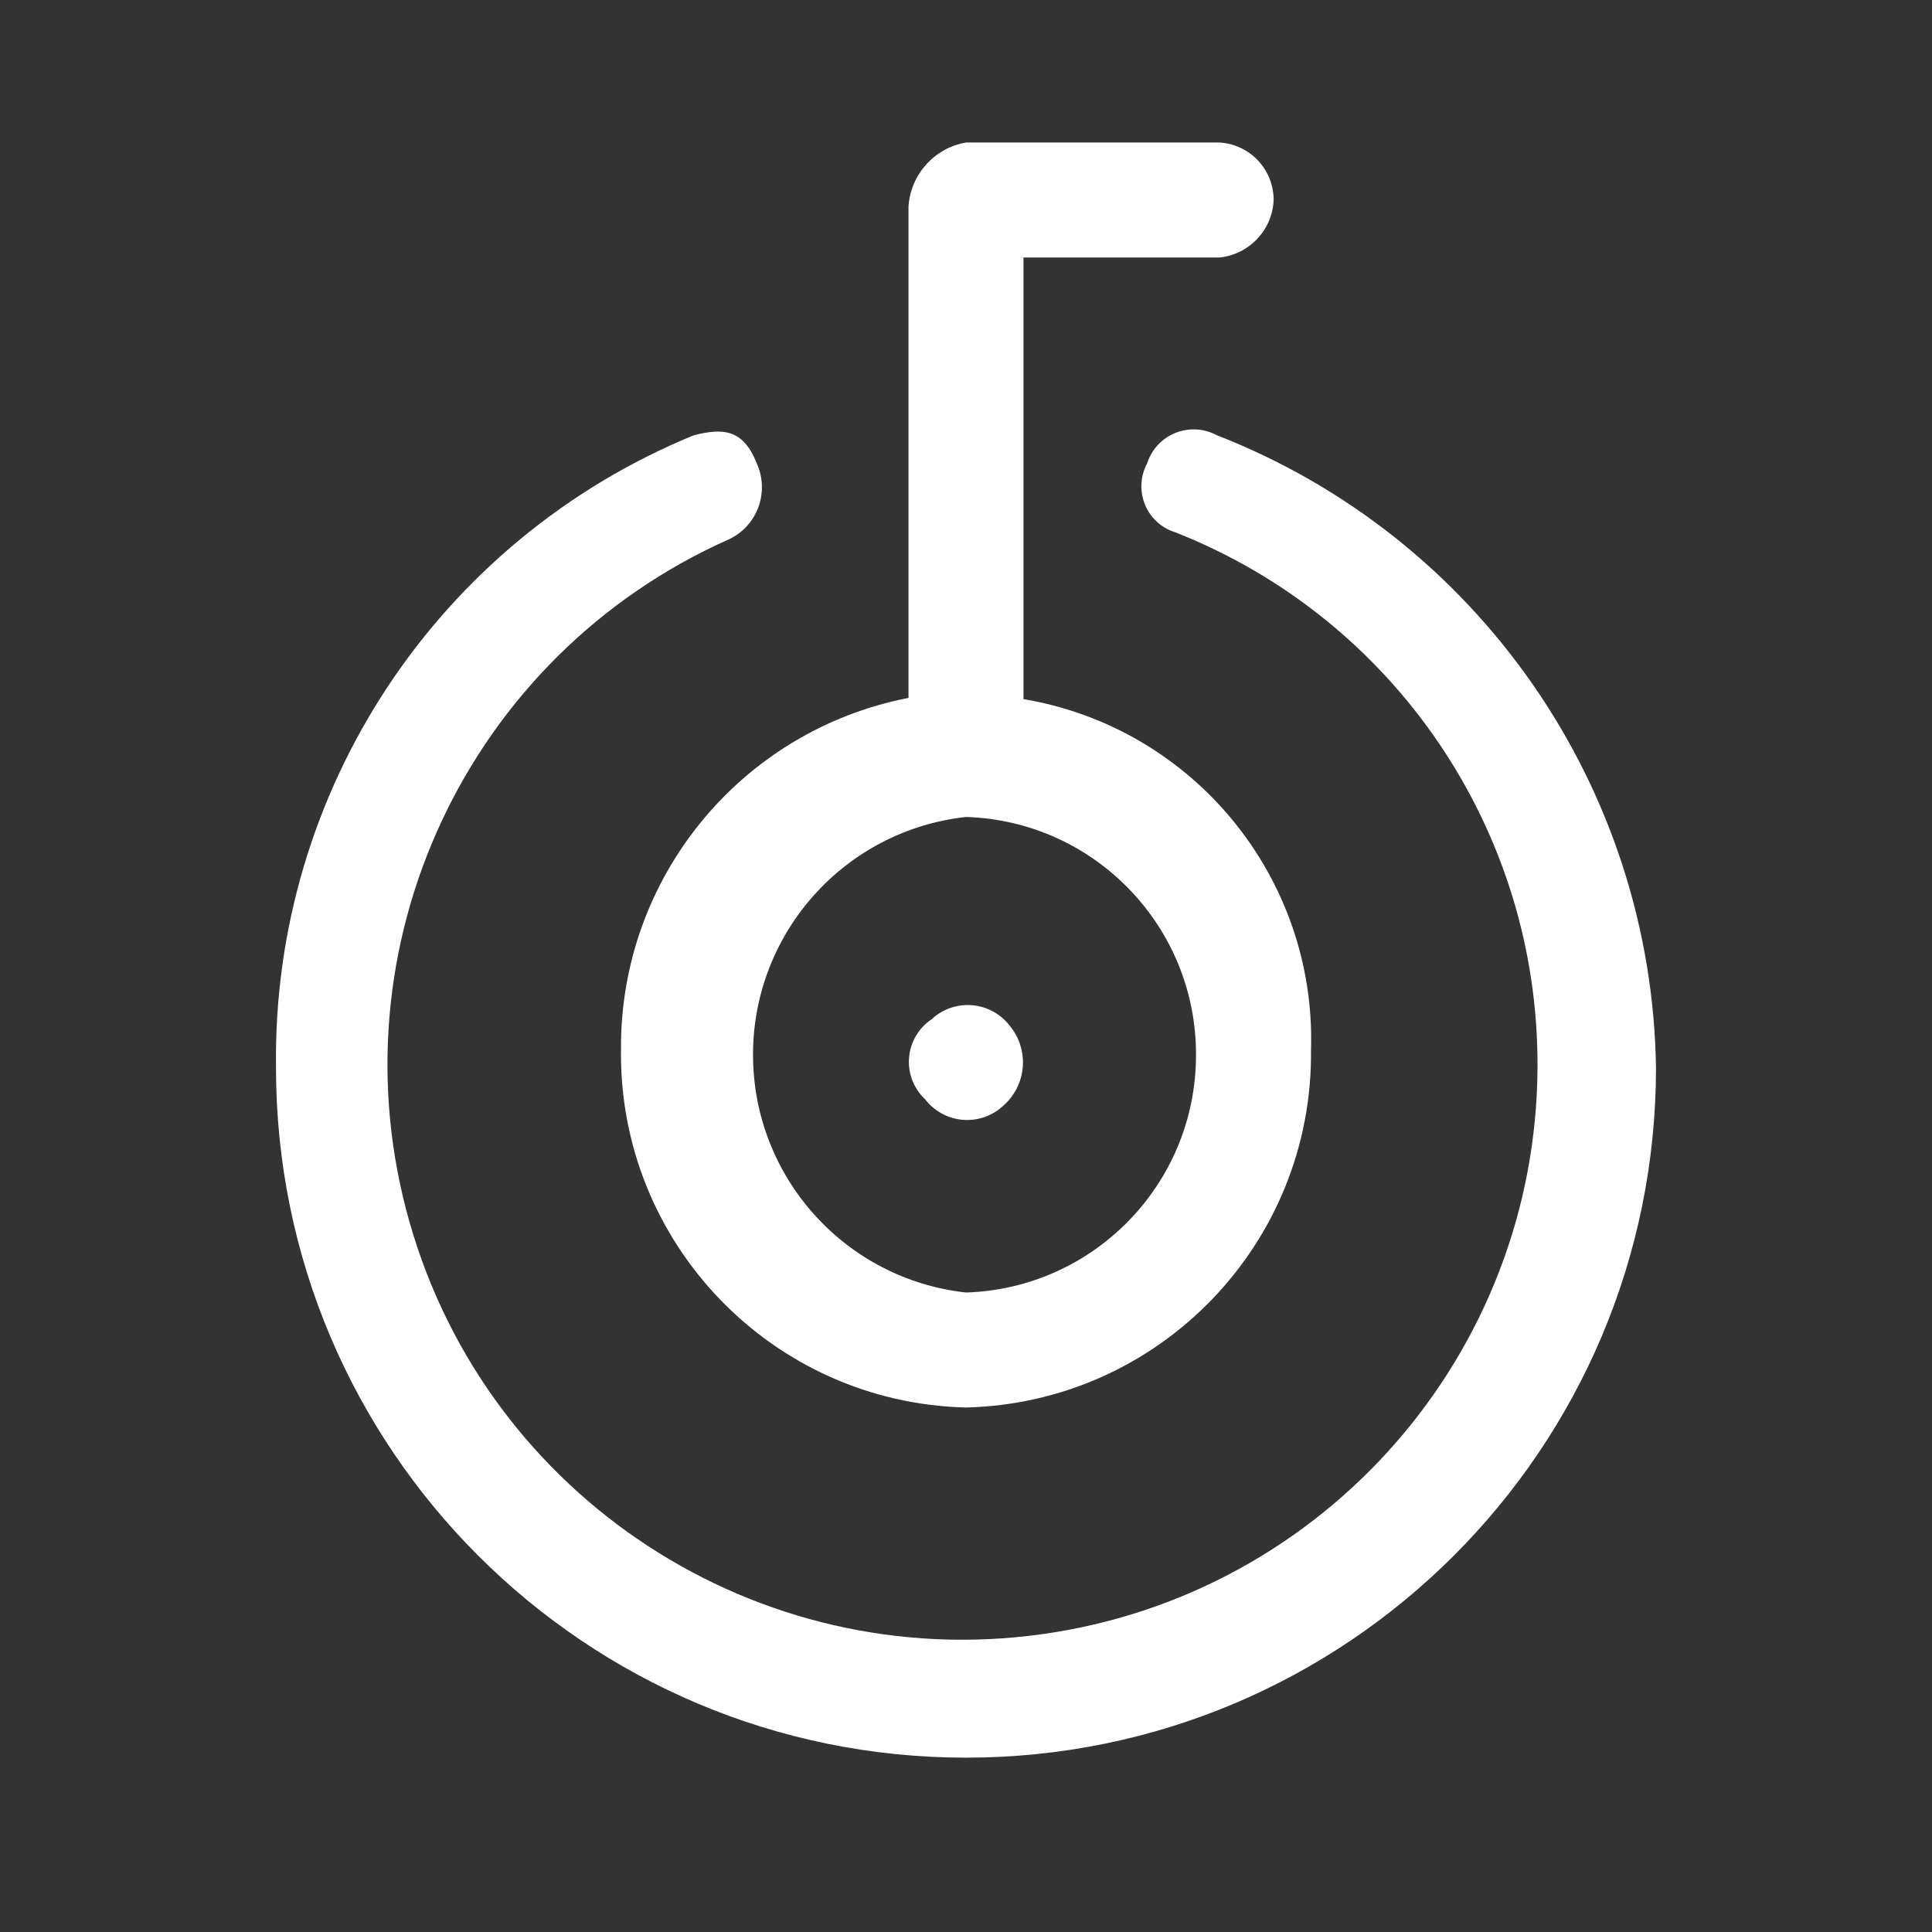 <svg width="21" height="21" viewBox="0 0 21 21" fill="none" xmlns="http://www.w3.org/2000/svg">
<rect x="0" y="0" width="21" height="21" fill="#333333" stroke="none"/>
<path fill-rule="evenodd" clip-rule="evenodd" d="M10.056 11.949C9.932 11.833 9.867 11.667 9.881 11.498C9.894 11.329 9.984 11.175 10.125 11.08C10.243 10.969 10.403 10.913 10.565 10.926C10.727 10.939 10.876 11.02 10.975 11.149C11.191 11.409 11.161 11.794 10.906 12.018C10.788 12.129 10.628 12.185 10.466 12.172C10.304 12.159 10.155 12.078 10.056 11.949ZM13.225 4.73C16.066 5.838 17.954 8.556 18 11.605C18 15.747 14.642 19.105 10.5 19.105C6.358 19.105 3 15.747 3 11.605C2.958 8.597 4.76 5.87 7.544 4.73C7.85 4.655 8.075 4.655 8.225 5.036C8.367 5.347 8.234 5.715 7.925 5.861C5.079 7.126 3.598 10.292 4.452 13.286C5.306 16.281 8.233 18.19 11.318 17.764C14.402 17.338 16.703 14.706 16.712 11.593C16.723 9.03 15.159 6.725 12.775 5.786C12.625 5.74 12.504 5.629 12.445 5.484C12.386 5.338 12.395 5.174 12.469 5.036C12.517 4.886 12.629 4.765 12.775 4.706C12.921 4.647 13.086 4.656 13.225 4.73ZM6.75 11.405C6.737 9.546 8.05 7.941 9.875 7.586V2.243C9.899 1.895 10.157 1.608 10.5 1.549H13.256C13.587 1.569 13.844 1.843 13.844 2.174C13.83 2.499 13.58 2.765 13.256 2.799H11.125V7.599C12.975 7.911 14.31 9.542 14.25 11.418C14.271 13.519 12.601 15.248 10.5 15.299C8.394 15.248 6.722 13.511 6.75 11.405ZM13 11.48C13.011 10.078 11.901 8.924 10.5 8.88C9.182 9.025 8.185 10.139 8.185 11.464C8.185 12.79 9.182 13.904 10.5 14.049C11.889 14.005 12.994 12.87 13 11.48Z" fill="white"/>
</svg>
